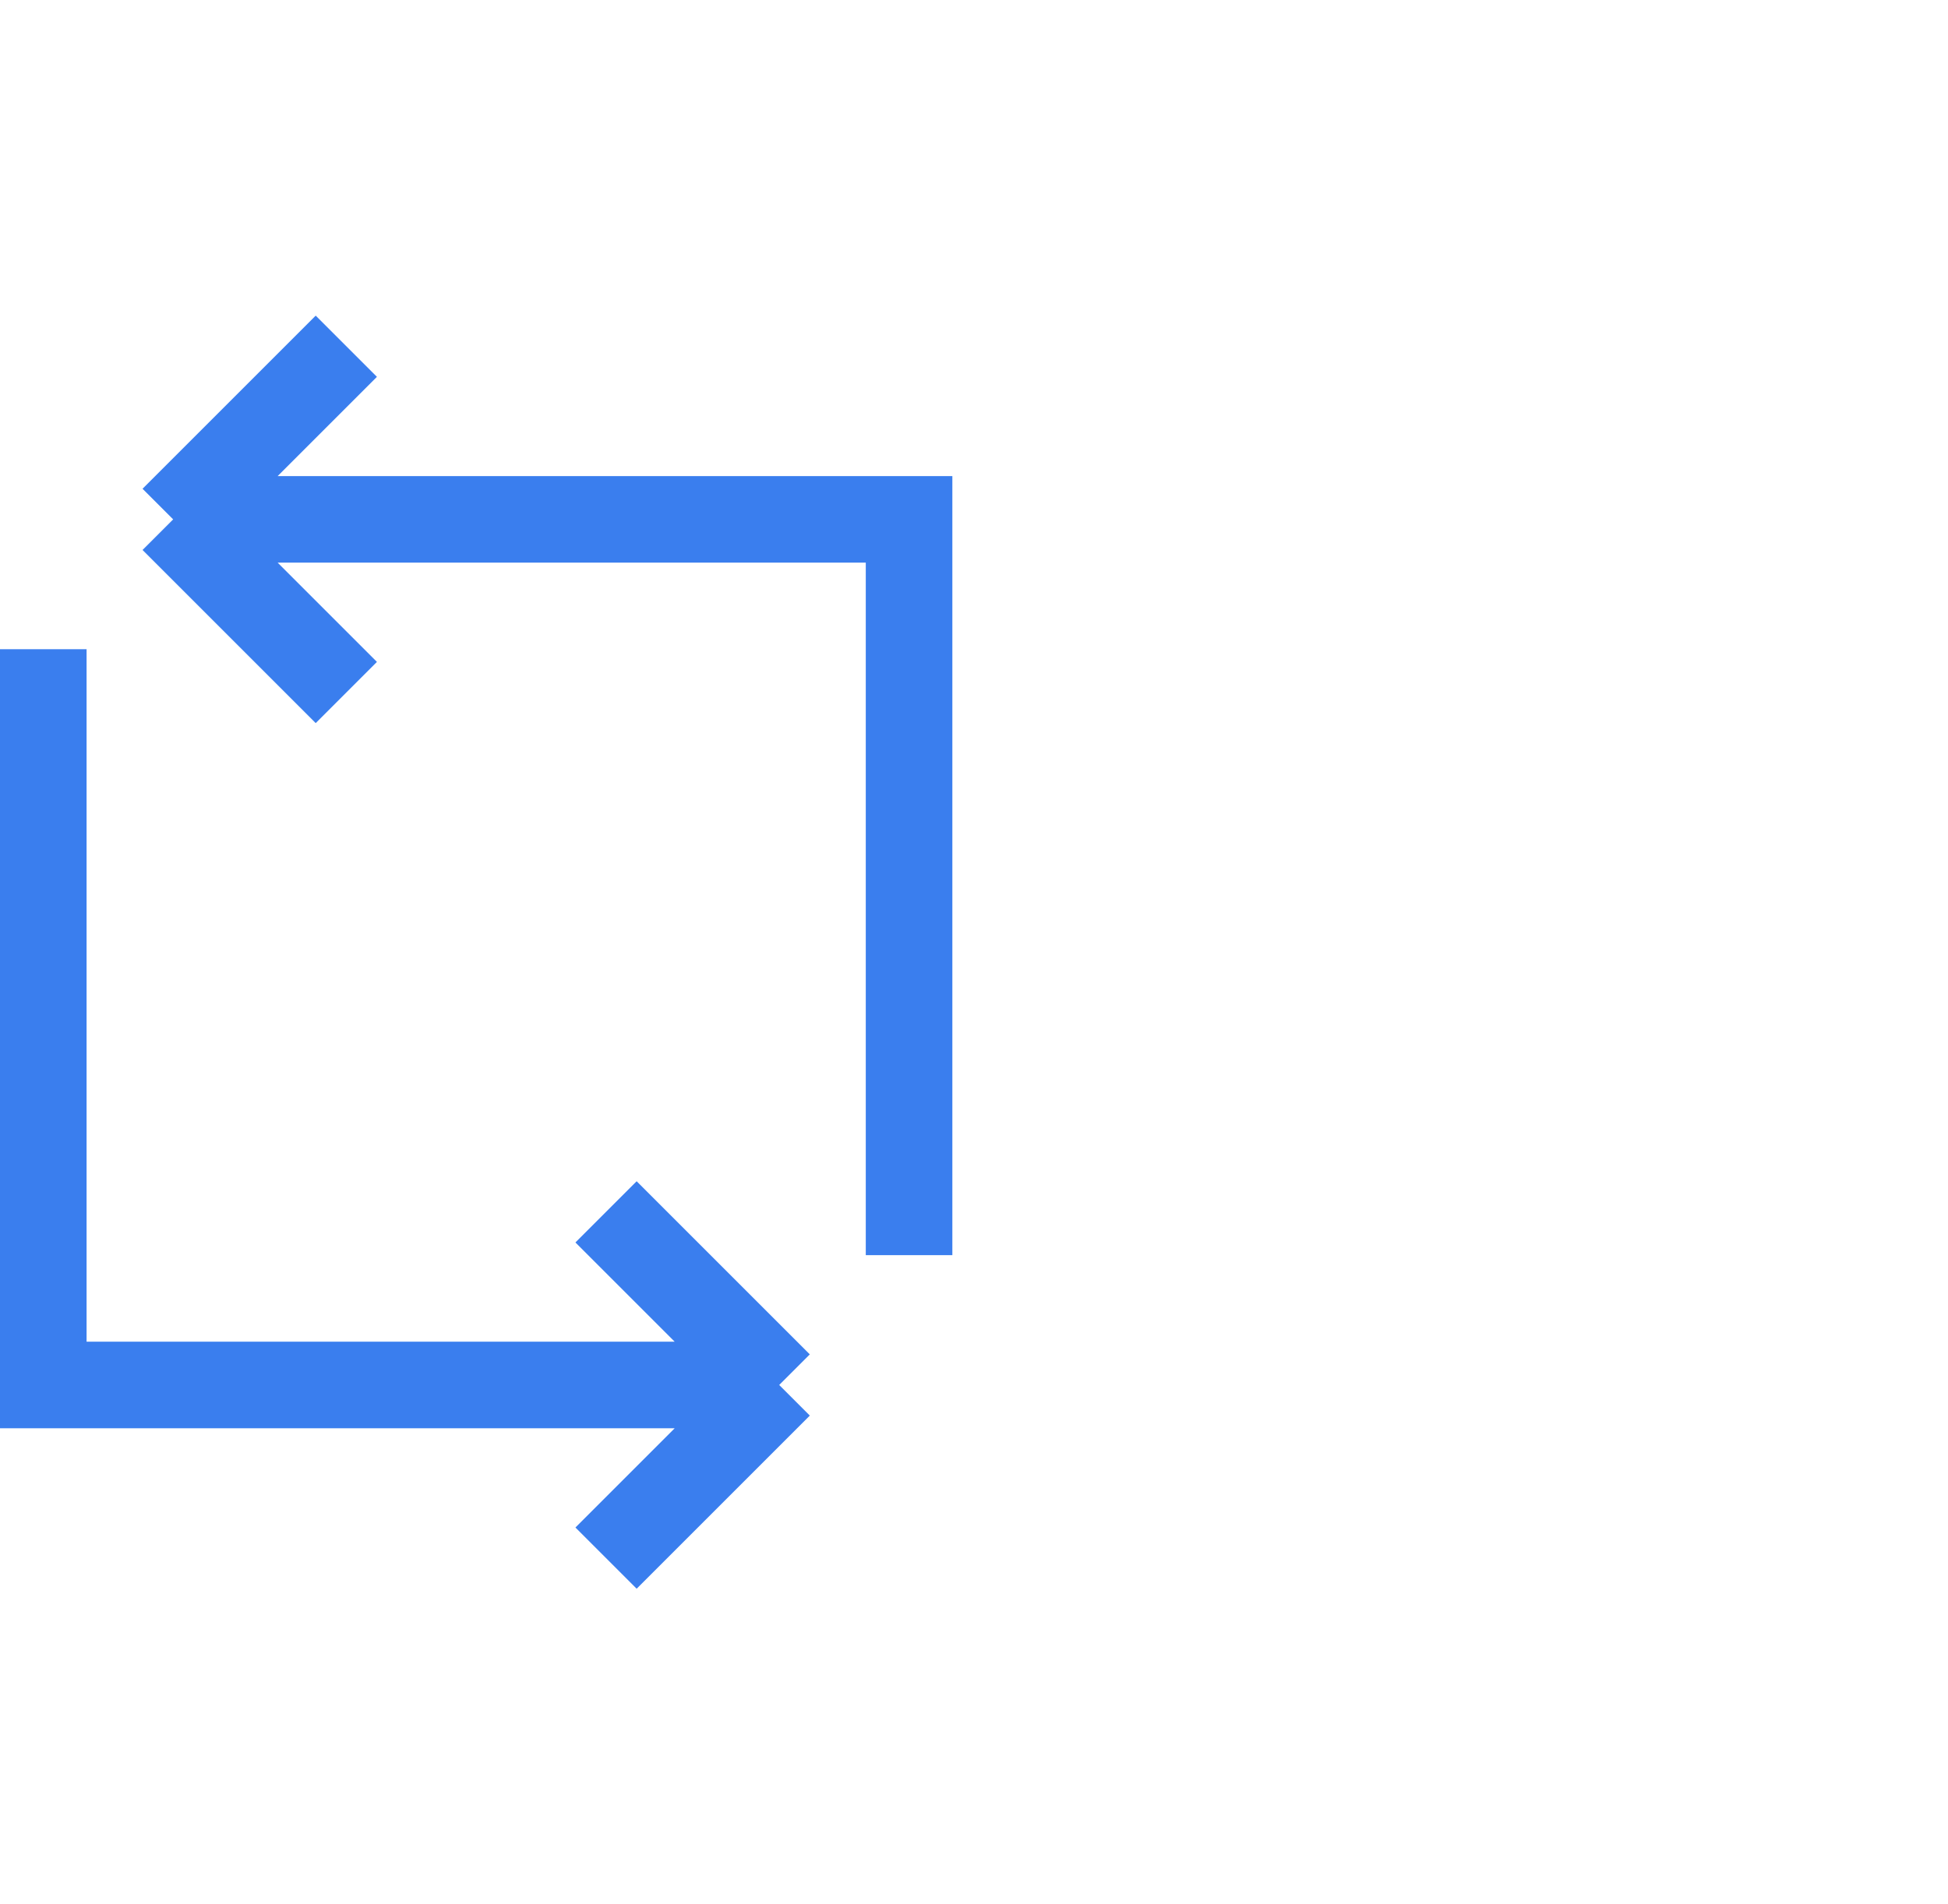 <svg width="45" height="44" viewBox="0 0 45 44" fill="none" xmlns="http://www.w3.org/2000/svg">
<path d="M4 12H21V29M4 12L8 8M4 12L8 16" stroke="#3A7EEE" stroke-width="2"/>
<path d="M18 32H1V15M18 32L14 28M18 32L14 36" stroke="#3A7EEE" stroke-width="2"/>
</svg>
